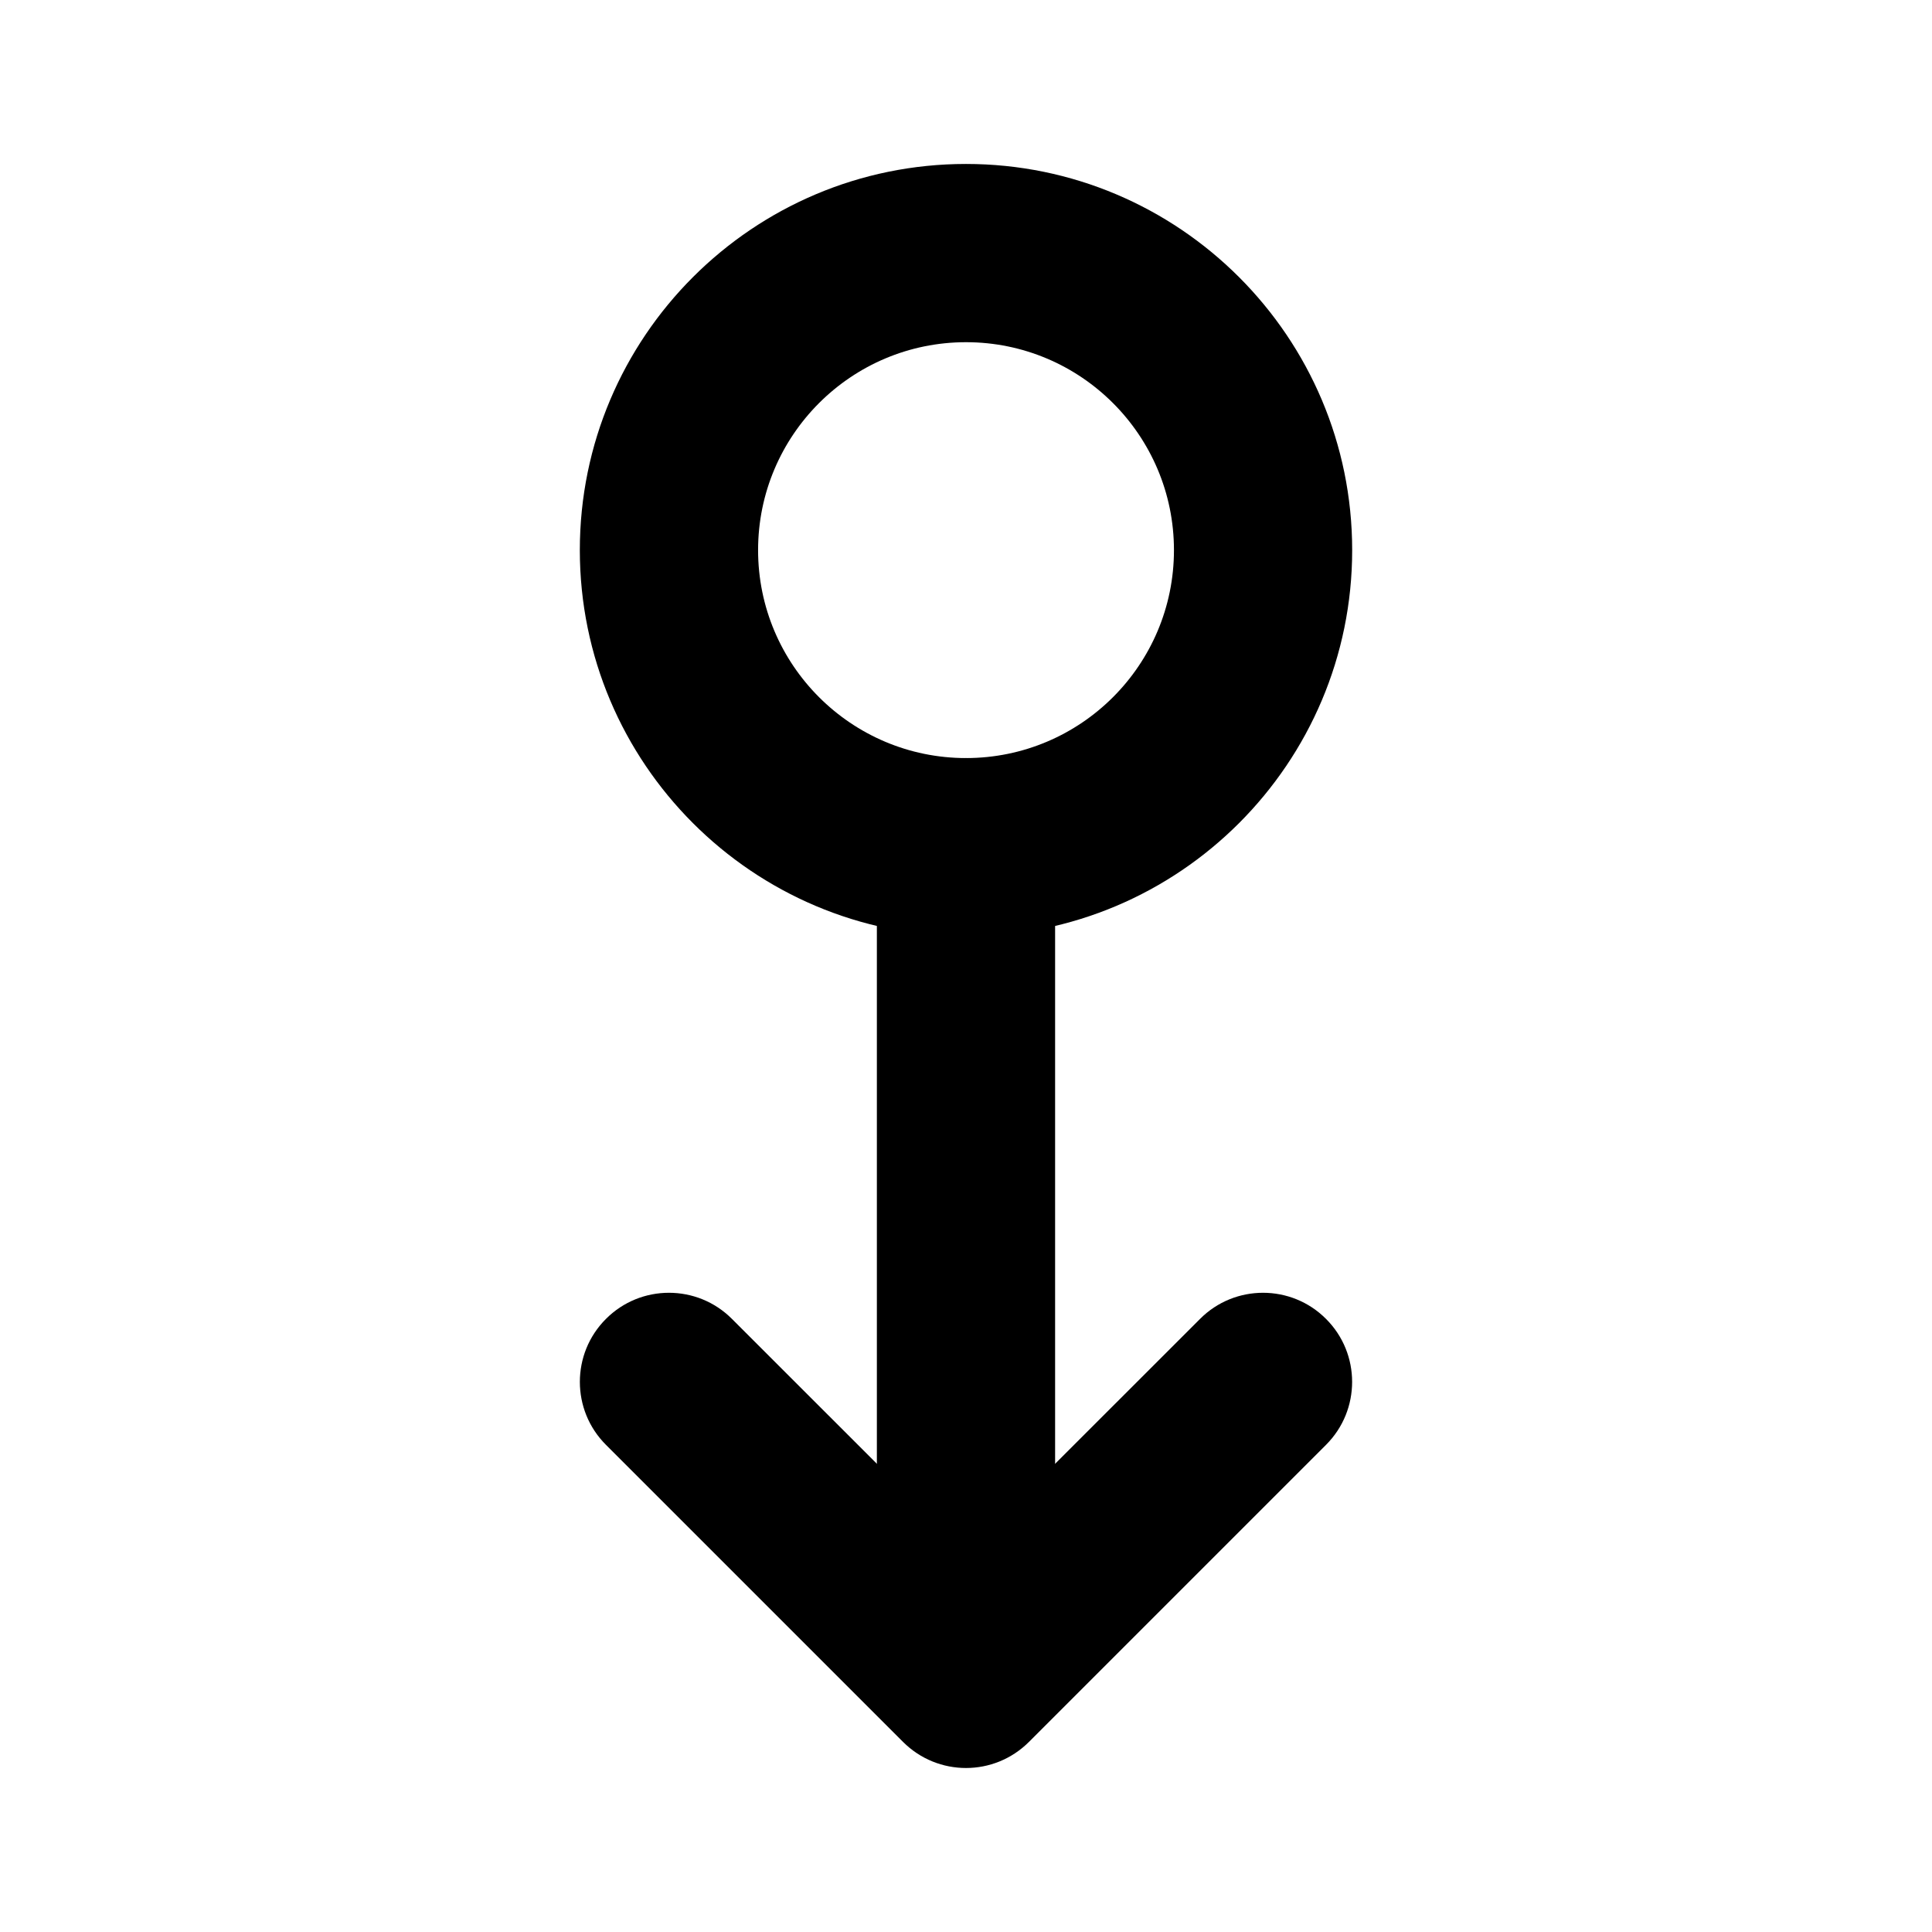<?xml version="1.0" encoding="UTF-8"?>
<!-- Uploaded to: ICON Repo, www.iconrepo.com, Generator: ICON Repo Mixer Tools -->
<svg fill="#000000" width="800px" height="800px" version="1.1" viewBox="144 144 512 512" xmlns="http://www.w3.org/2000/svg">
 <g fill-rule="evenodd">
  <path d="m502.34 289.79c0-56.488-45.848-102.34-102.34-102.34s-102.34 45.848-102.34 102.34c0 56.488 45.848 102.34 102.34 102.34s102.34-45.848 102.34-102.34zm-47.23 0c0 30.418-24.688 55.105-55.105 55.105s-55.105-24.688-55.105-55.105c0-30.418 24.688-55.105 55.105-55.105s55.105 24.688 55.105 55.105z"/>
  <path d="m376.38 368.51v204.67c0 13.035 10.578 23.617 23.617 23.617 13.035 0 23.617-10.578 23.617-23.617v-204.67c0-13.035-10.578-23.617-23.617-23.617-13.035 0-23.617 10.578-23.617 23.617z"/>
  <path d="m462.03 493.52-62.031 62-62.031-62c-9.195-9.227-24.184-9.227-33.379 0-9.227 9.195-9.227 24.184 0 33.379l78.719 78.719c9.227 9.227 24.152 9.227 33.379 0l78.719-78.719c9.227-9.195 9.227-24.184 0-33.379-9.195-9.227-24.184-9.227-33.379 0z"/>
 </g>
</svg>